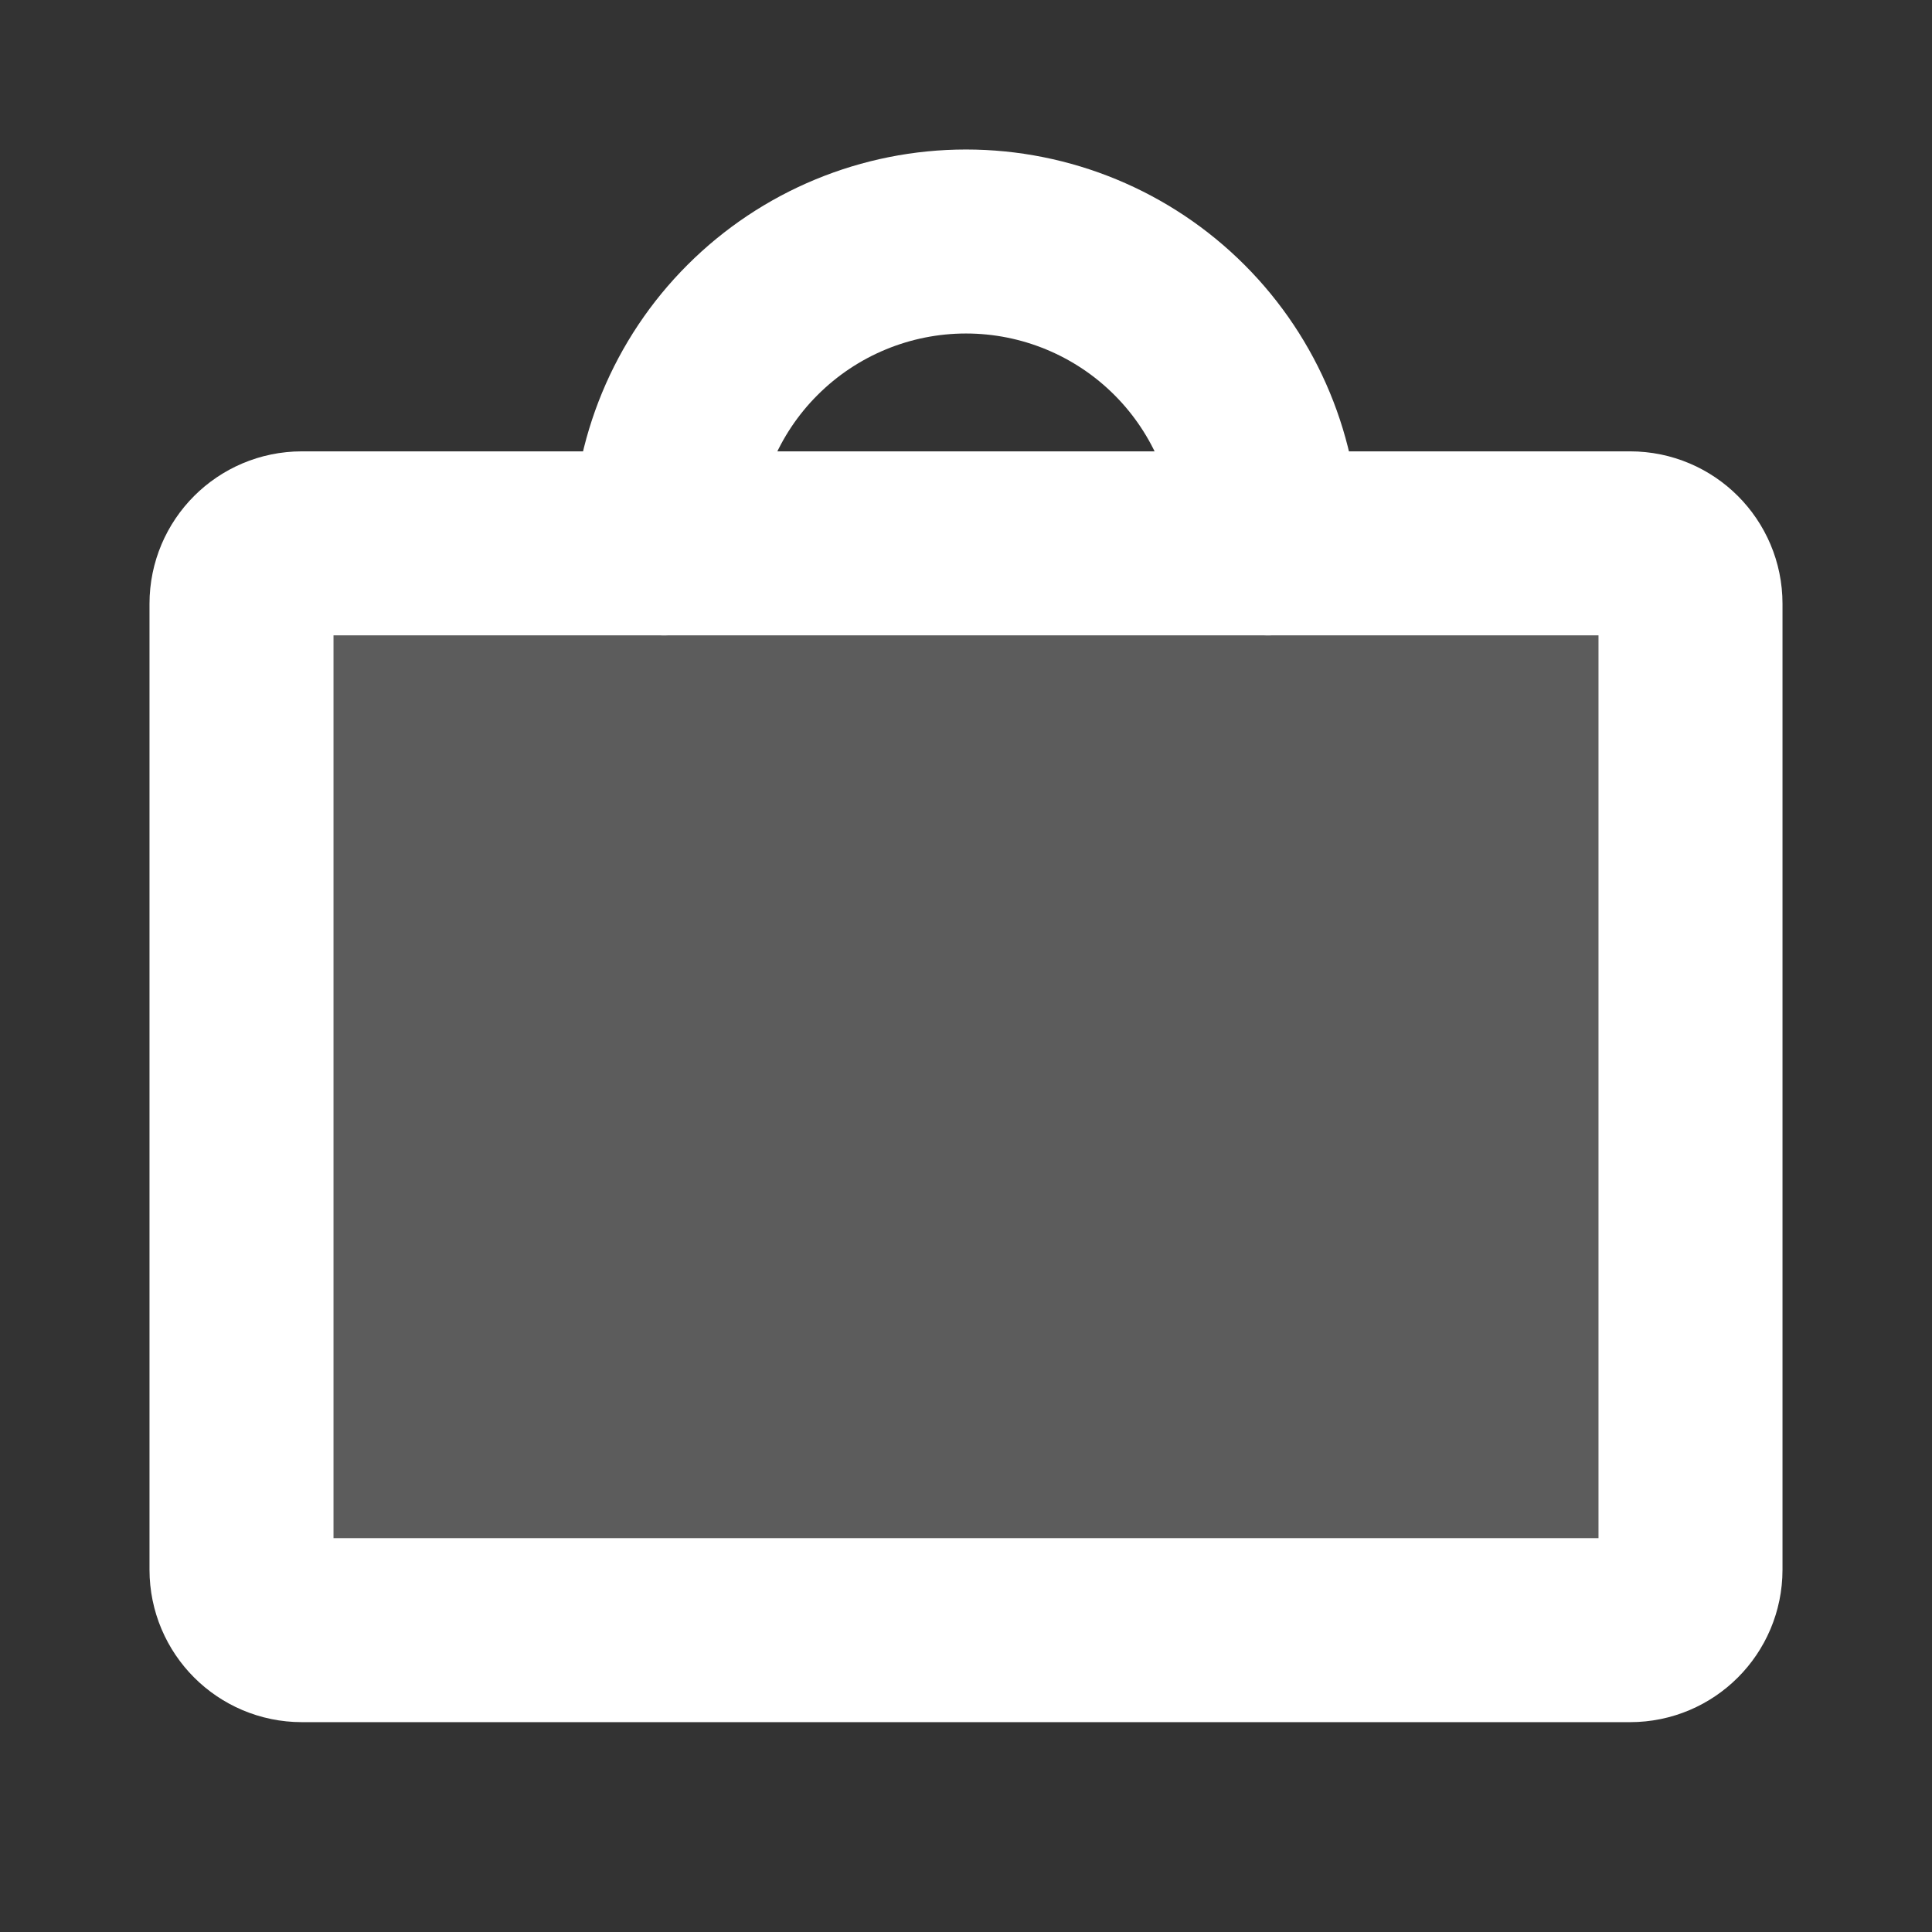 <svg width="21" height="21" viewBox="0 0 21 21" fill="none" xmlns="http://www.w3.org/2000/svg">
<rect x="0" y="0" width="21" height="21" fill="#333333" stroke="none"/>
<path opacity="0.2" d="M17.719 5.906H3.281C2.919 5.906 2.625 6.2 2.625 6.562V17.062C2.625 17.425 2.919 17.719 3.281 17.719H17.719C18.081 17.719 18.375 17.425 18.375 17.062V6.562C18.375 6.2 18.081 5.906 17.719 5.906Z" fill="white"/>
<path d="M17.719 5.906H3.281C2.919 5.906 2.625 6.2 2.625 6.562V17.062C2.625 17.425 2.919 17.719 3.281 17.719H17.719C18.081 17.719 18.375 17.425 18.375 17.062V6.562C18.375 6.2 18.081 5.906 17.719 5.906Z" stroke="white" stroke-width="2" stroke-linecap="round" stroke-linejoin="round"/>
<path d="M7.219 5.906C7.219 5.036 7.564 4.201 8.18 3.586C8.795 2.971 9.63 2.625 10.5 2.625C11.37 2.625 12.205 2.971 12.82 3.586C13.435 4.201 13.781 5.036 13.781 5.906" stroke="white" stroke-width="2" stroke-linecap="round" stroke-linejoin="round"/>
</svg>
